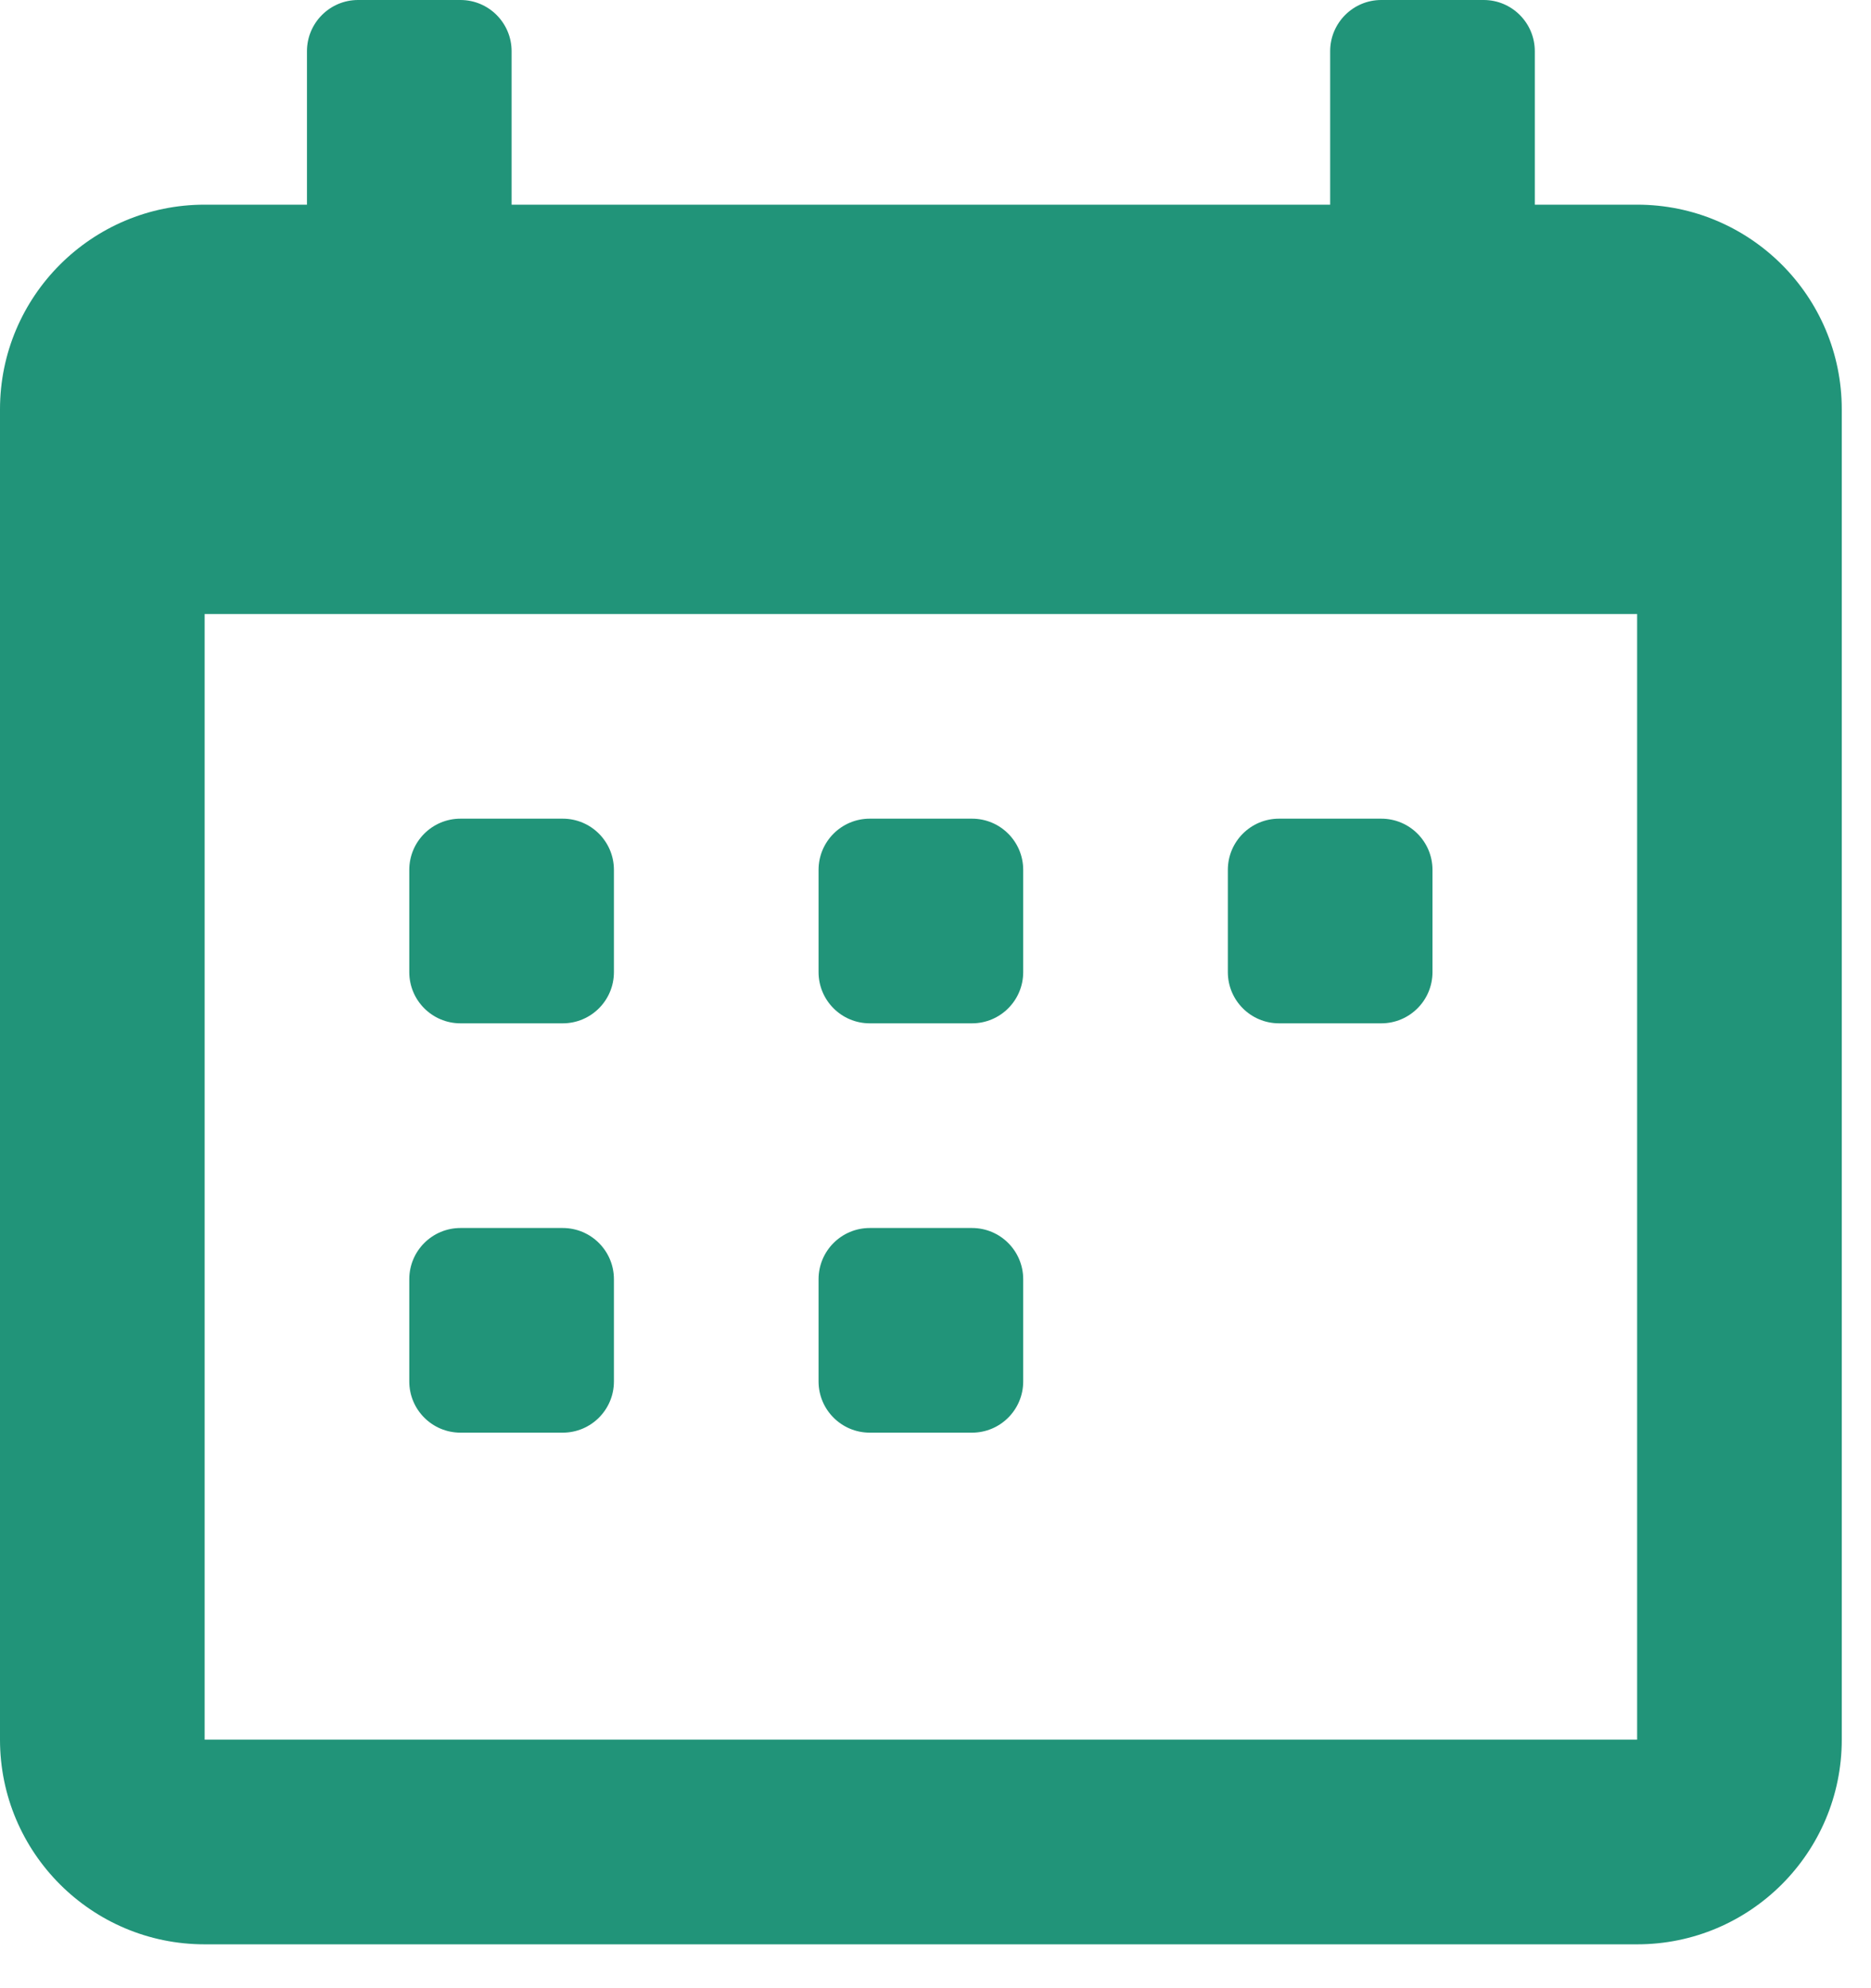<?xml version="1.0" encoding="UTF-8"?> <svg xmlns="http://www.w3.org/2000/svg" width="16" height="17" viewBox="0 0 16 17" fill="none"><path d="M14 1.75H13.125V0.438C13.125 0.196 12.929 0 12.688 0H11.812C11.571 0 11.375 0.196 11.375 0.438V1.75H4.375V0.438C4.375 0.196 4.179 0 3.938 0H3.062C2.821 0 2.625 0.196 2.625 0.438V1.75H1.75C0.784 1.75 0 2.534 0 3.5V14.875C0 15.841 0.784 16.625 1.75 16.625H14C14.966 16.625 15.75 15.841 15.75 14.875V3.5C15.75 2.534 14.966 1.75 14 1.75ZM14 14.875H1.75V5.25H14V14.875ZM7.438 8.75H8.312C8.554 8.75 8.75 8.554 8.75 8.312V7.438C8.75 7.196 8.554 7 8.312 7H7.438C7.196 7 7 7.196 7 7.438V8.312C7 8.554 7.196 8.75 7.438 8.75ZM10.938 8.75H11.812C12.054 8.75 12.25 8.554 12.25 8.312V7.438C12.25 7.196 12.054 7 11.812 7H10.938C10.696 7 10.5 7.196 10.5 7.438V8.312C10.5 8.554 10.696 8.75 10.938 8.75ZM3.938 8.75H4.812C5.054 8.75 5.25 8.554 5.25 8.312V7.438C5.25 7.196 5.054 7 4.812 7H3.938C3.696 7 3.5 7.196 3.5 7.438V8.312C3.5 8.554 3.696 8.75 3.938 8.75ZM7.438 12.25H8.312C8.554 12.25 8.75 12.054 8.75 11.812V10.938C8.75 10.696 8.554 10.5 8.312 10.5H7.438C7.196 10.5 7 10.696 7 10.938V11.812C7 12.054 7.196 12.25 7.438 12.25ZM3.938 12.25H4.812C5.054 12.25 5.25 12.054 5.25 11.812V10.938C5.25 10.696 5.054 10.5 4.812 10.5H3.938C3.696 10.5 3.5 10.696 3.5 10.938V11.812C3.5 12.054 3.696 12.25 3.938 12.25Z" fill="#219479"></path></svg> 